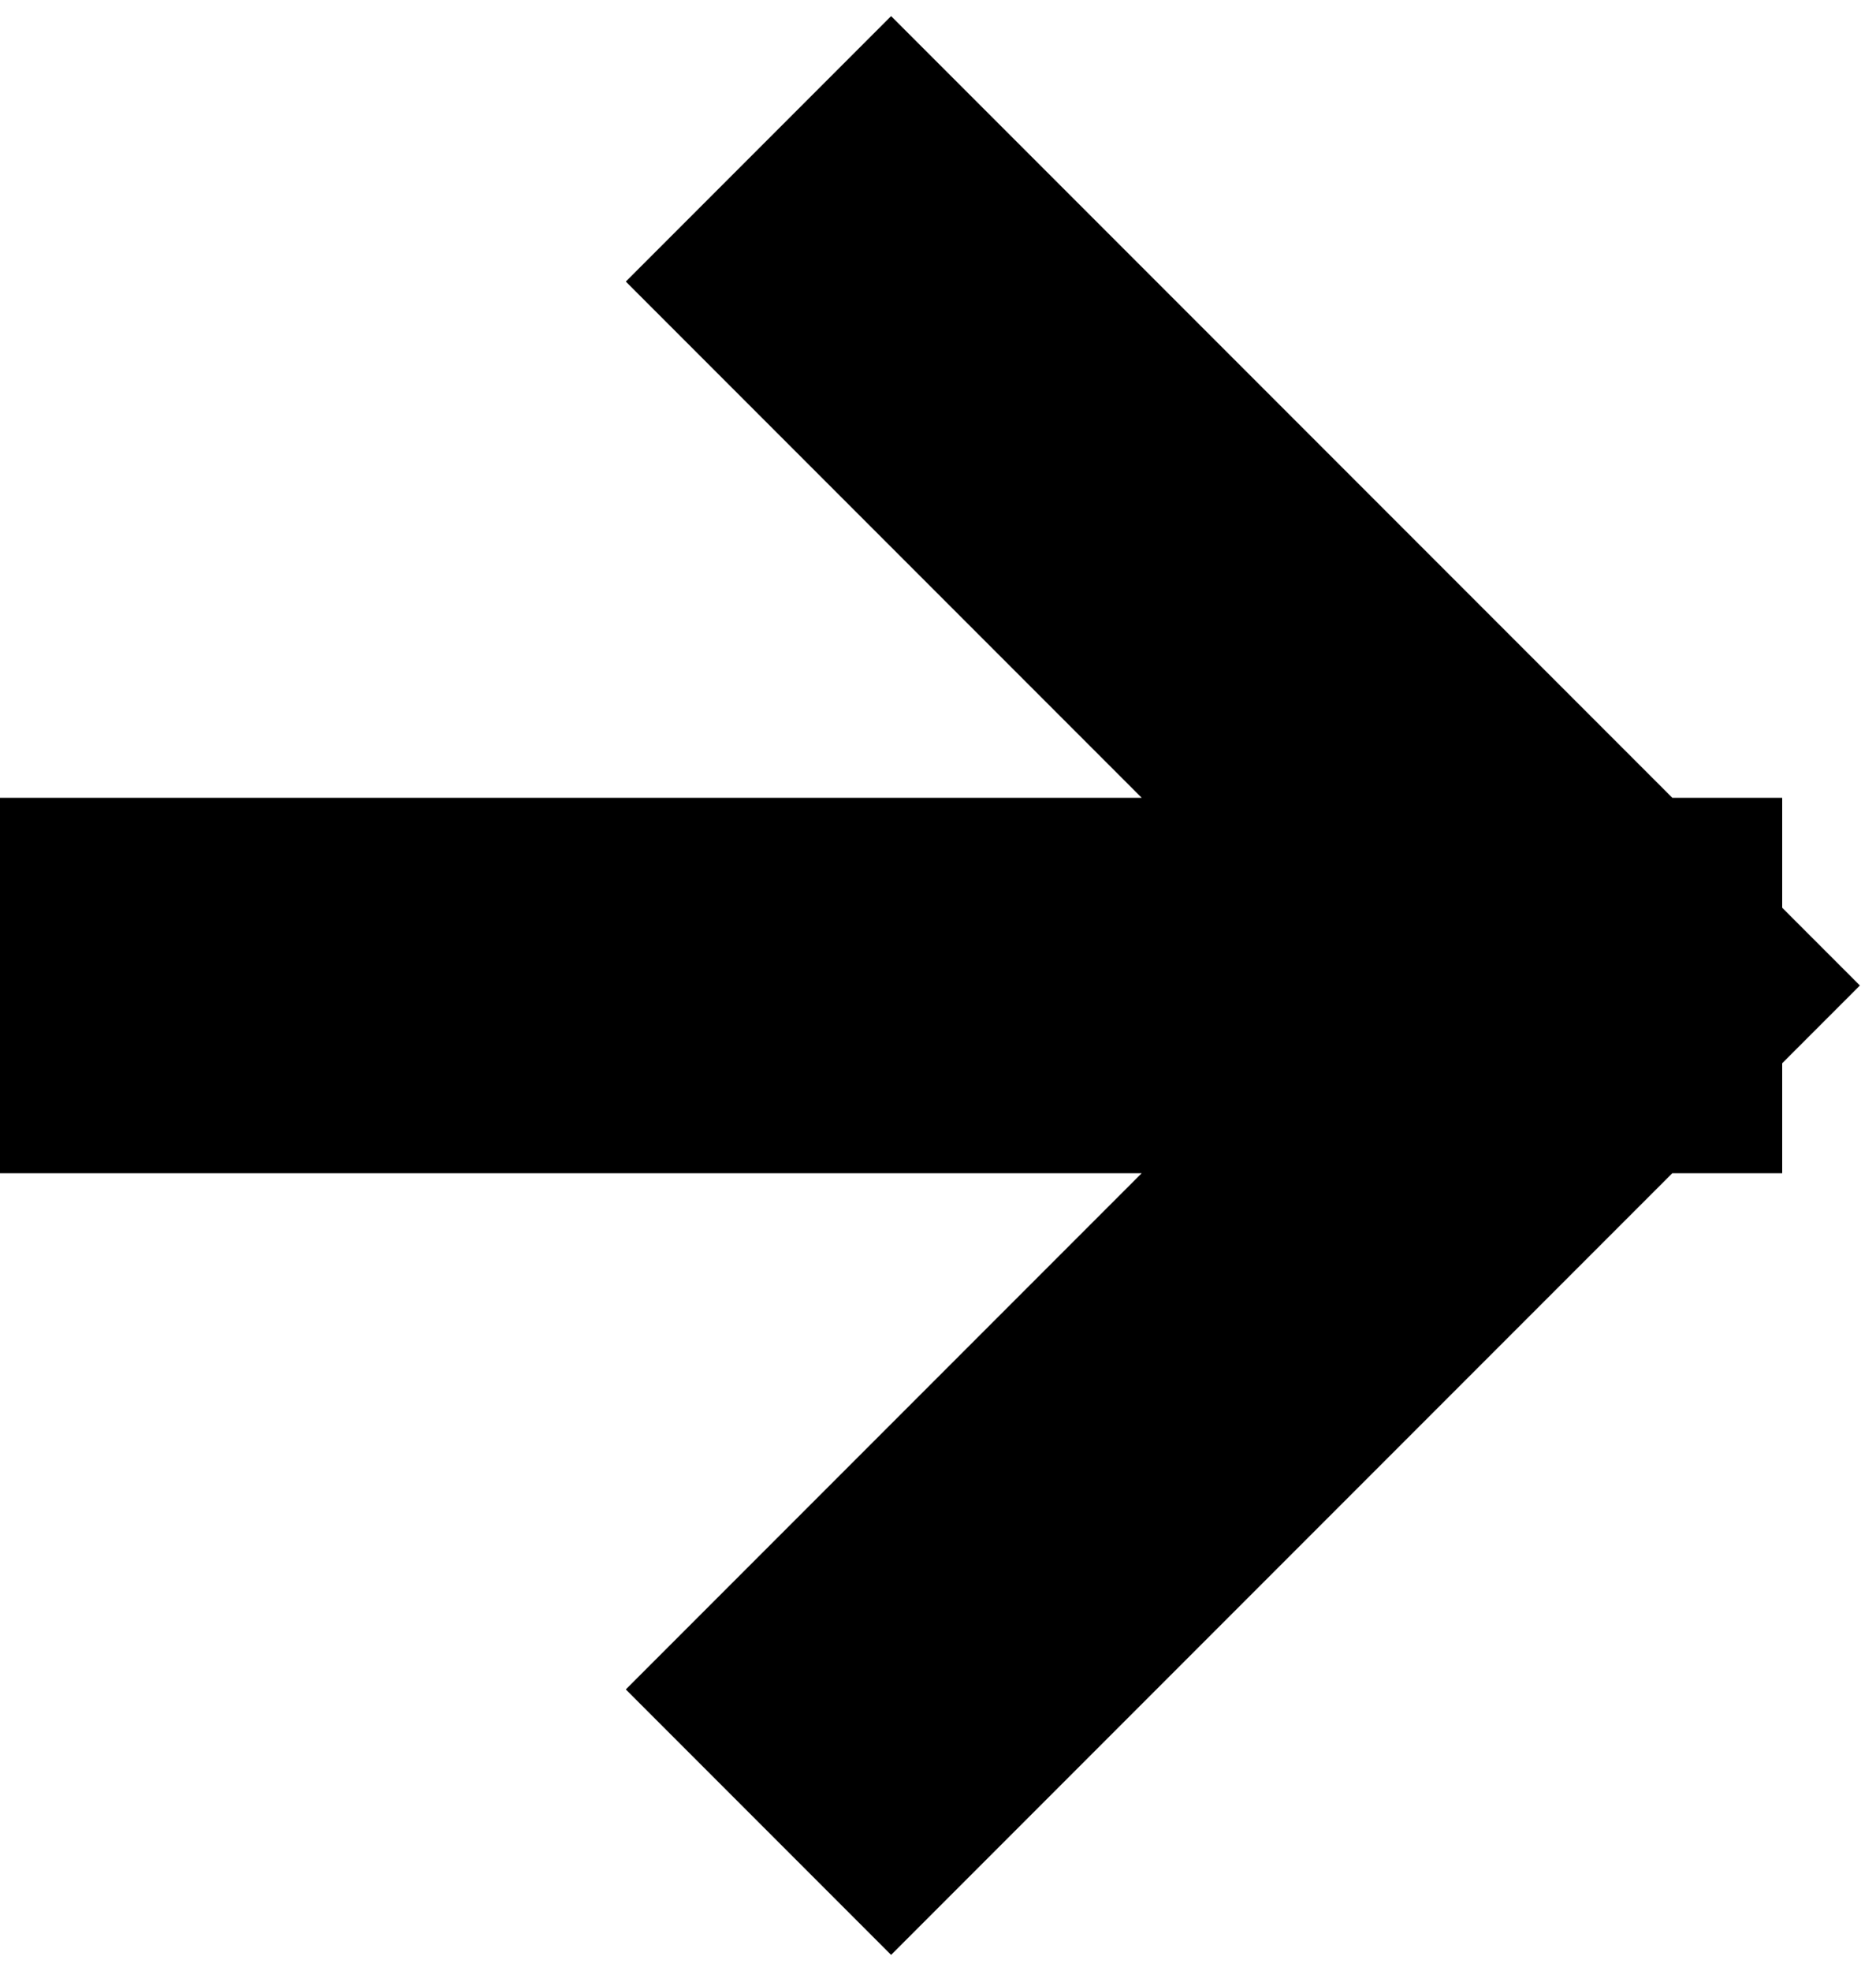 <svg width="20" height="21" viewBox="0 0 20 21" fill="none" xmlns="http://www.w3.org/2000/svg">
<path d="M9.5 3L17 10.5M17 10.5L9.5 18M17 10.5H2" stroke="black" stroke-width="4" stroke-linecap="square"/>
</svg>
